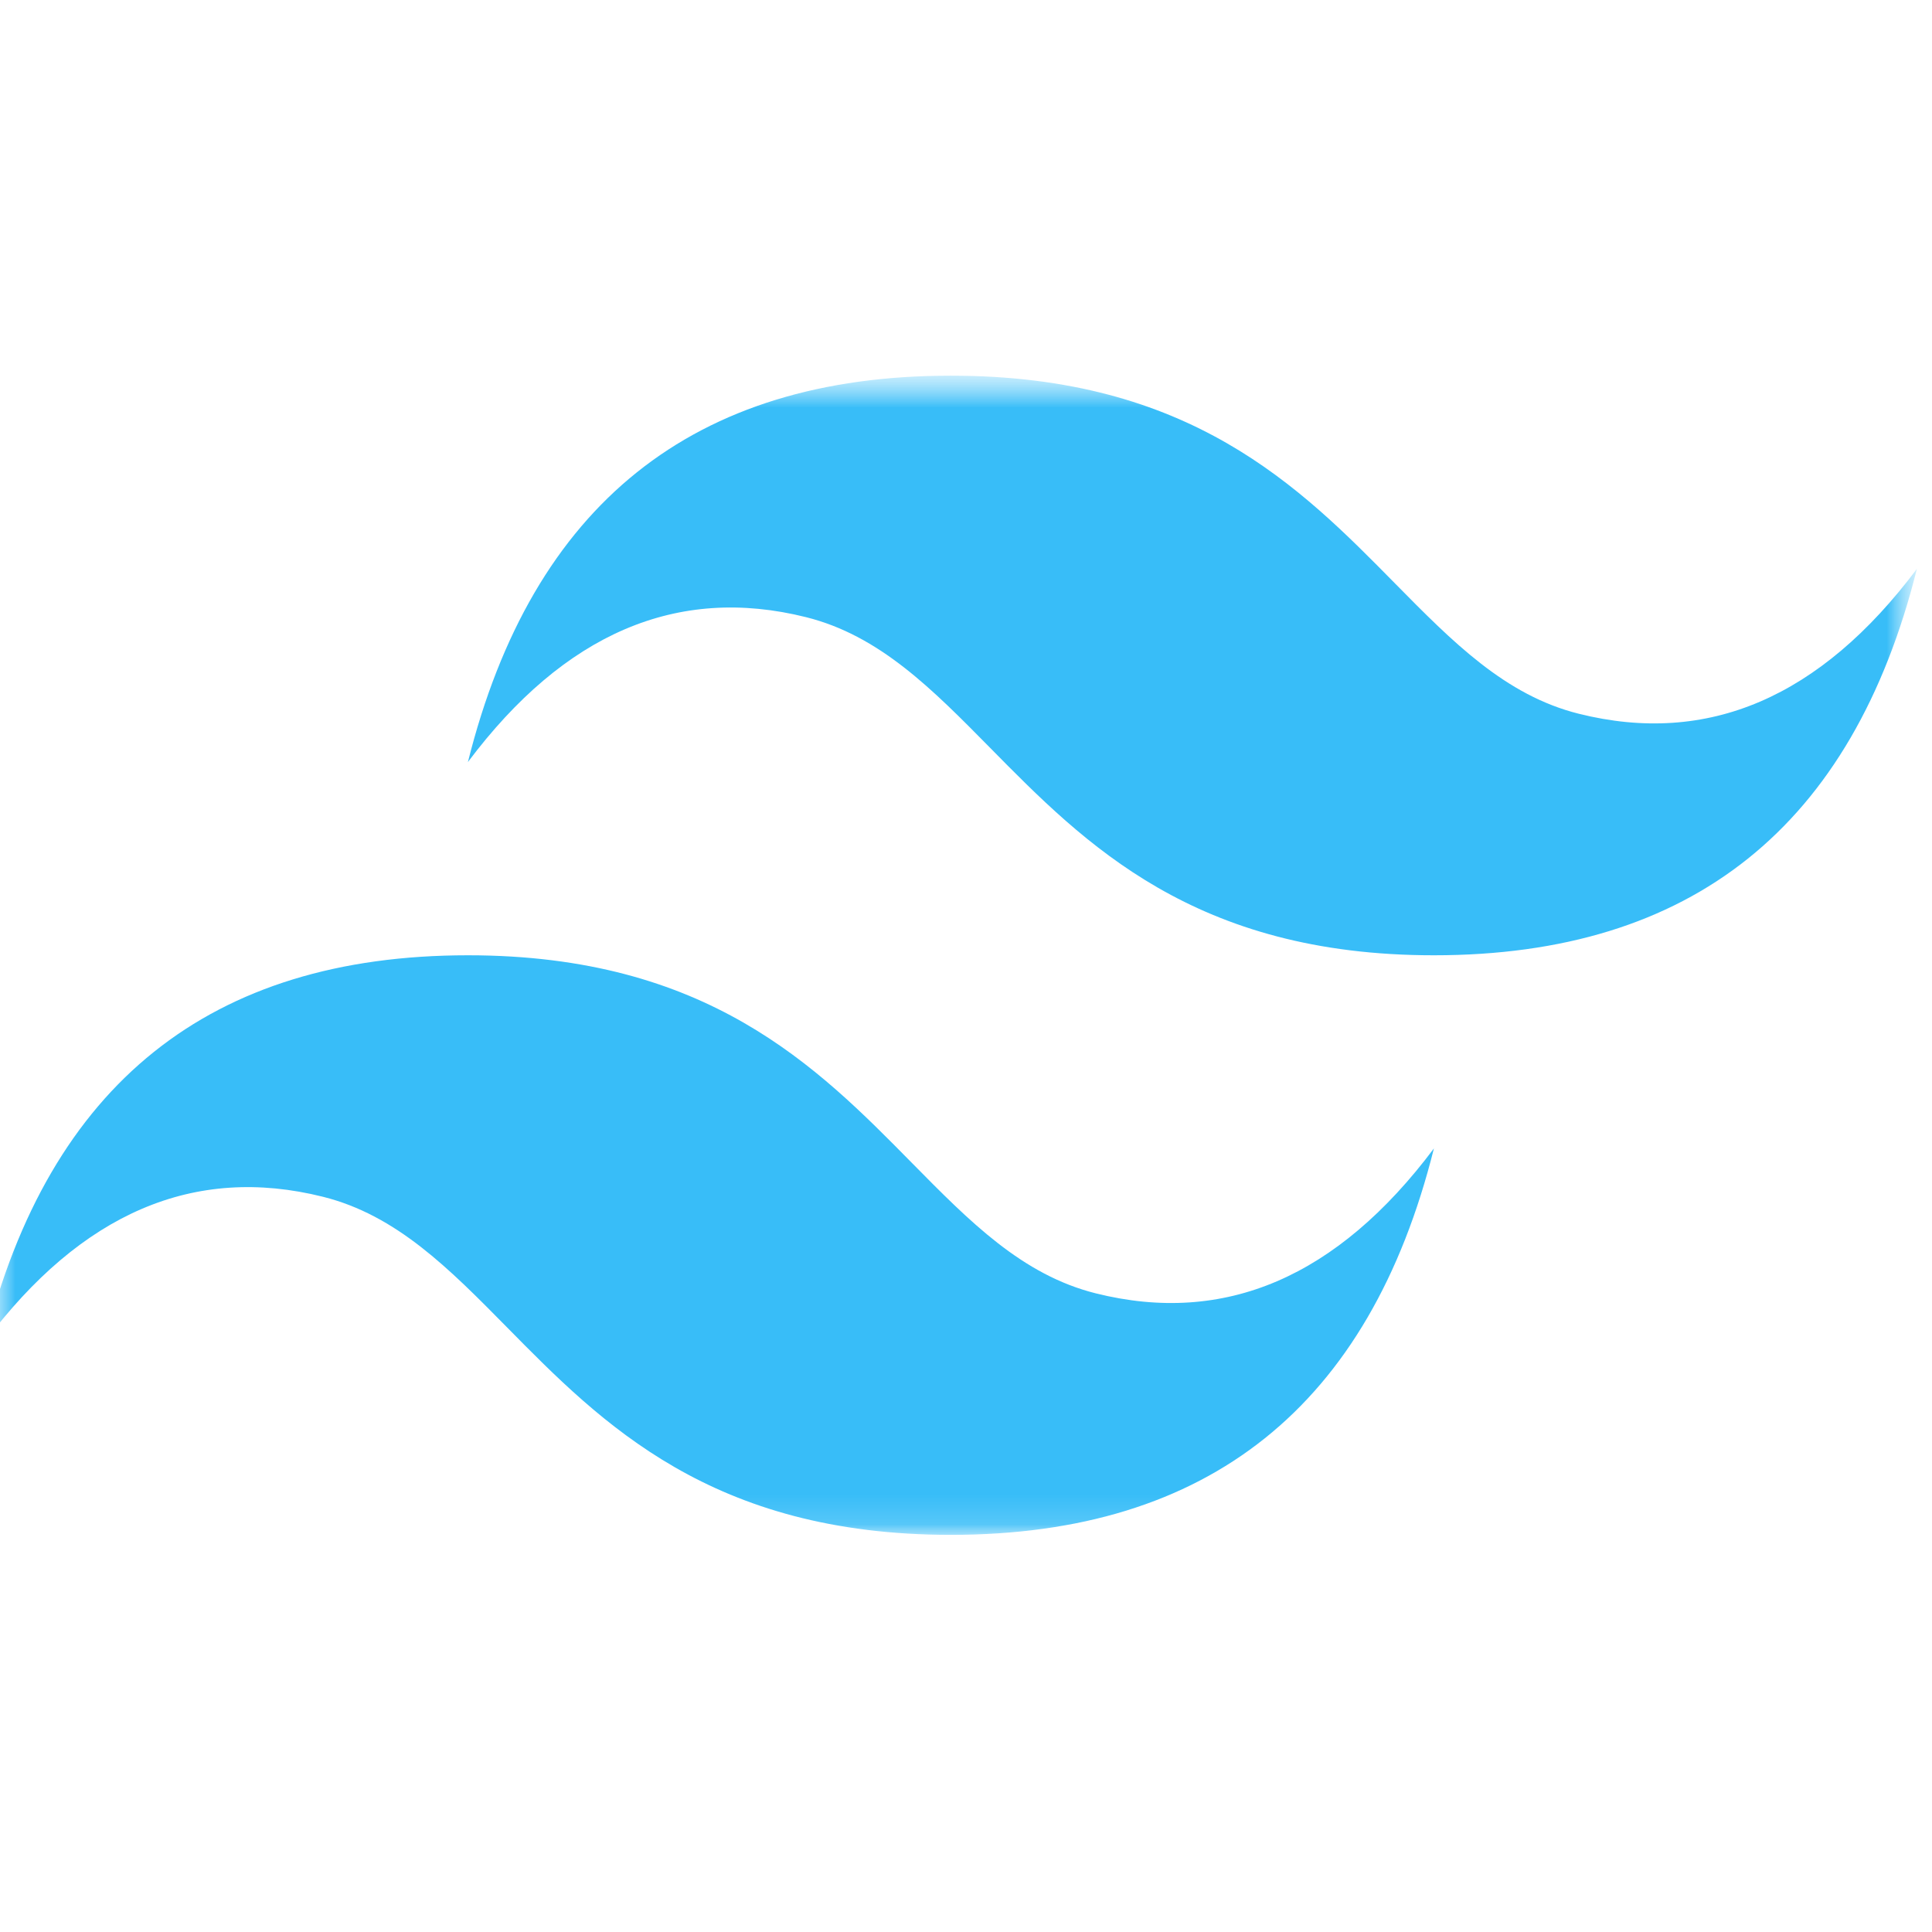 <svg width="64" height="64" viewBox="0 0 64 64" fill="none" xmlns="http://www.w3.org/2000/svg">
<g clip-path="url(#clip0_166_3081)">
<mask id="mask0_166_3081" style="mask-type:luminance" maskUnits="userSpaceOnUse" x="-1" y="12" width="65" height="40">
<path d="M63.5 12.444H-0.5V51.556H63.5V12.444Z" fill="white"/>
</mask>
<g mask="url(#mask0_166_3081)">
<mask id="mask1_166_3081" style="mask-type:luminance" maskUnits="userSpaceOnUse" x="-1" y="12" width="65" height="39">
<path d="M-0.5 12.444H63.5V50.844H-0.5V12.444Z" fill="white"/>
</mask>
<g mask="url(#mask1_166_3081)">
<path fill-rule="evenodd" clip-rule="evenodd" d="M31.5 12.444C22.967 12.444 17.633 16.711 15.5 25.244C18.7 20.978 22.433 19.378 26.7 20.444C29.134 21.052 30.874 22.82 32.8 24.774C35.937 27.959 39.569 31.645 47.5 31.645C56.033 31.645 61.367 27.378 63.5 18.844C60.3 23.111 56.567 24.711 52.3 23.644C49.866 23.036 48.126 21.269 46.2 19.315C43.063 16.13 39.431 12.444 31.5 12.444ZM15.5 31.645C6.967 31.645 1.633 35.911 -0.5 44.444C2.7 40.178 6.433 38.578 10.7 39.645C13.134 40.254 14.874 42.02 16.8 43.974C19.937 47.159 23.569 50.844 31.5 50.844C40.033 50.844 45.367 46.578 47.5 38.044C44.3 42.311 40.567 43.911 36.3 42.844C33.866 42.236 32.126 40.469 30.2 38.515C27.063 35.33 23.431 31.645 15.5 31.645Z" fill="#38BDF8"/>
</g>
</g>
</g>
<defs>
<clipPath id="clip0_166_3081">
<rect width="64" height="64" fill="white"/>
</clipPath>
</defs>
</svg>
